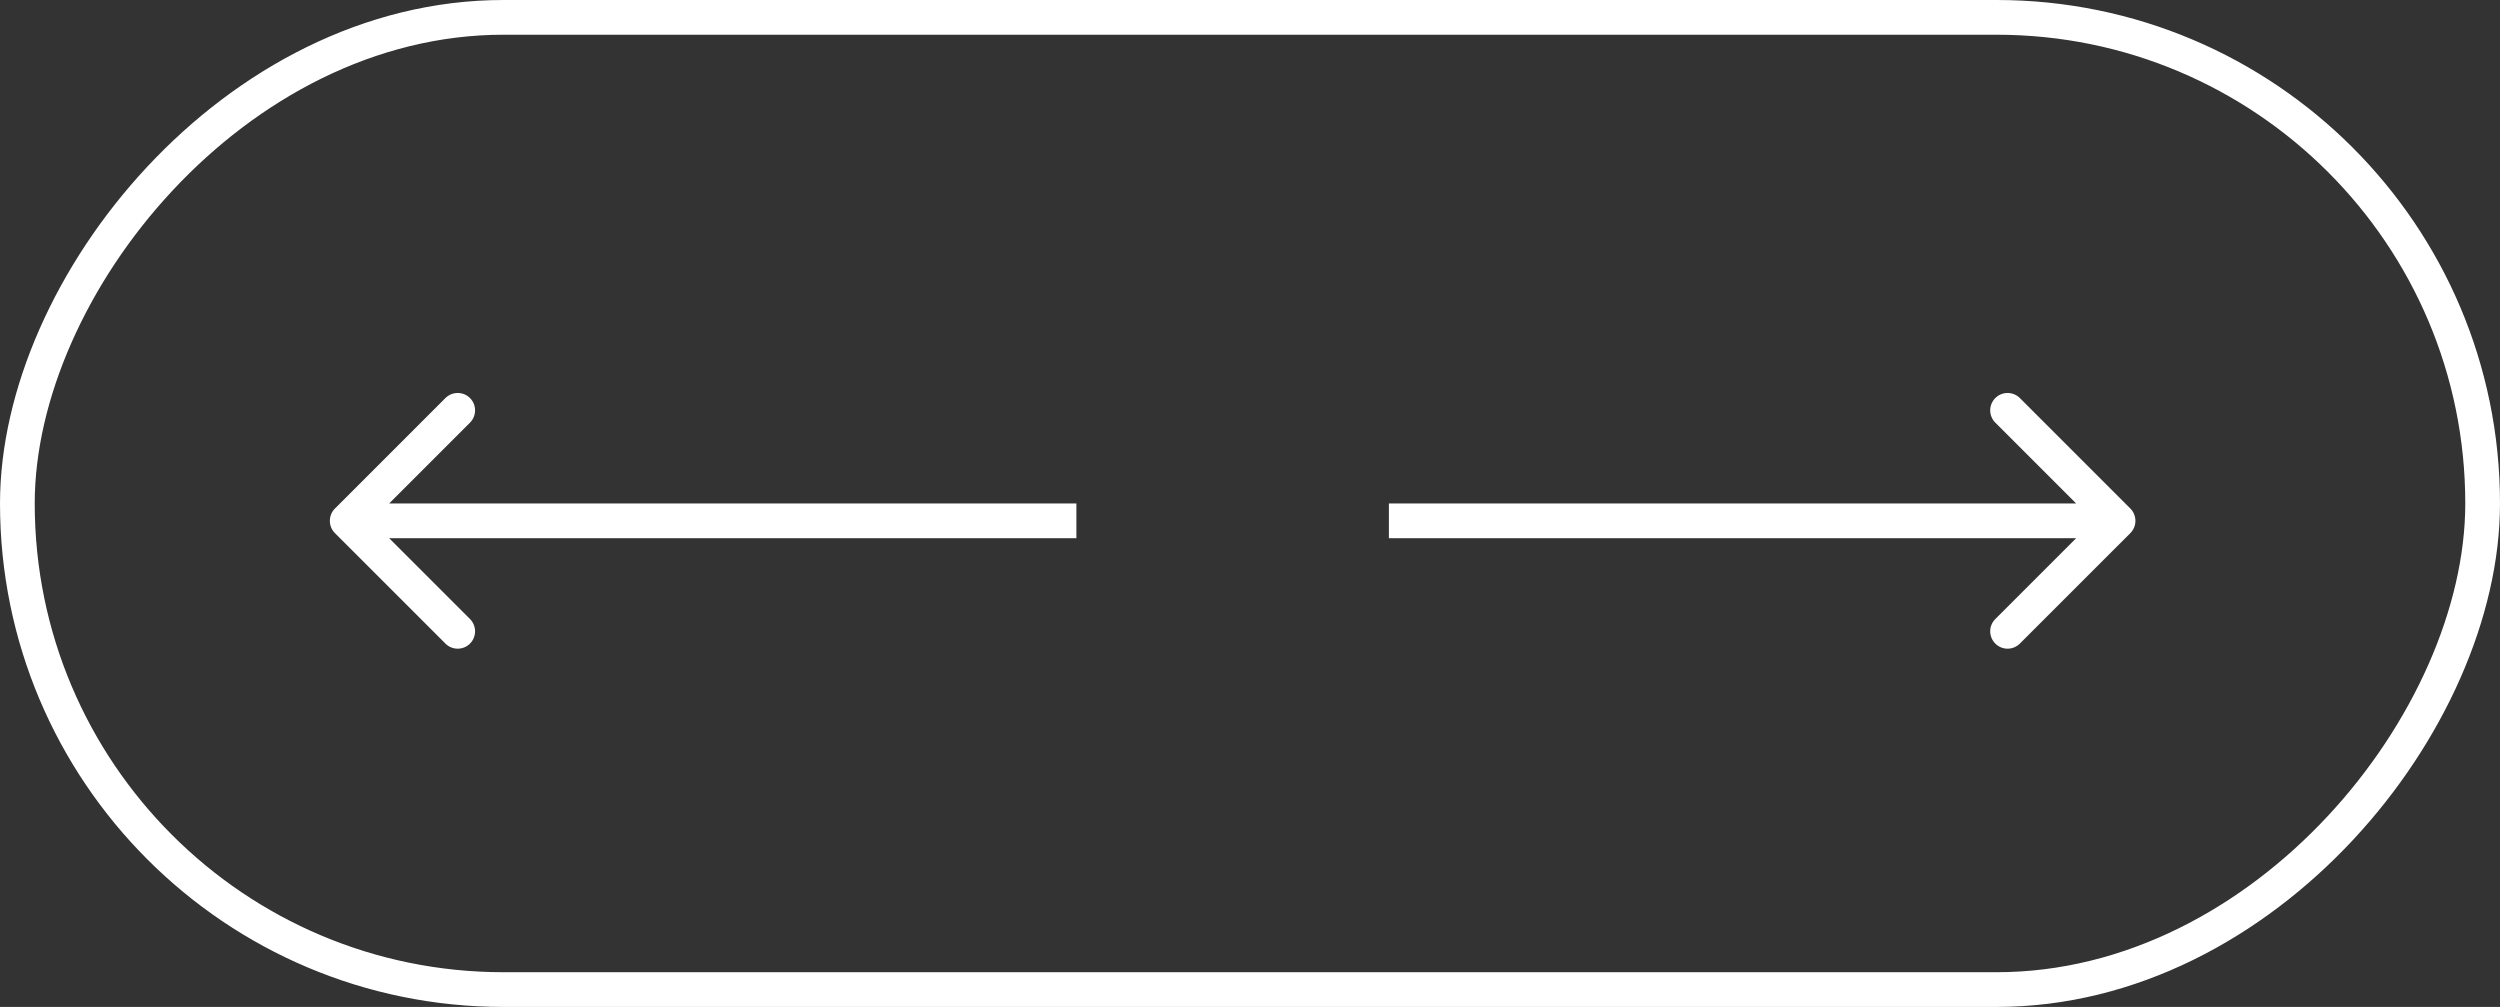 <?xml version="1.0" encoding="UTF-8"?> <svg xmlns="http://www.w3.org/2000/svg" width="72" height="29" viewBox="0 0 72 29" fill="none"><rect x="0" y="0" width="72" height="29" fill="#333333" stroke="none"/><rect x="-0.5" y="0.5" width="71" height="28" rx="14" transform="matrix(-1 0 0 1 71 0)" stroke="white"></rect><path d="M9.646 14.646C9.451 14.842 9.451 15.158 9.646 15.354L12.828 18.535C13.024 18.731 13.34 18.731 13.536 18.535C13.731 18.34 13.731 18.024 13.536 17.828L10.707 15L13.536 12.172C13.731 11.976 13.731 11.66 13.536 11.464C13.34 11.269 13.024 11.269 12.828 11.464L9.646 14.646ZM31 15V14.5L10 14.5V15V15.5L31 15.5V15Z" fill="white"></path><path d="M61.354 14.646C61.549 14.842 61.549 15.158 61.354 15.354L58.172 18.535C57.976 18.731 57.66 18.731 57.465 18.535C57.269 18.34 57.269 18.024 57.465 17.828L60.293 15L57.465 12.172C57.269 11.976 57.269 11.66 57.465 11.464C57.66 11.269 57.976 11.269 58.172 11.464L61.354 14.646ZM40 15V14.5L61 14.5V15V15.5L40 15.5V15Z" fill="white"></path></svg> 